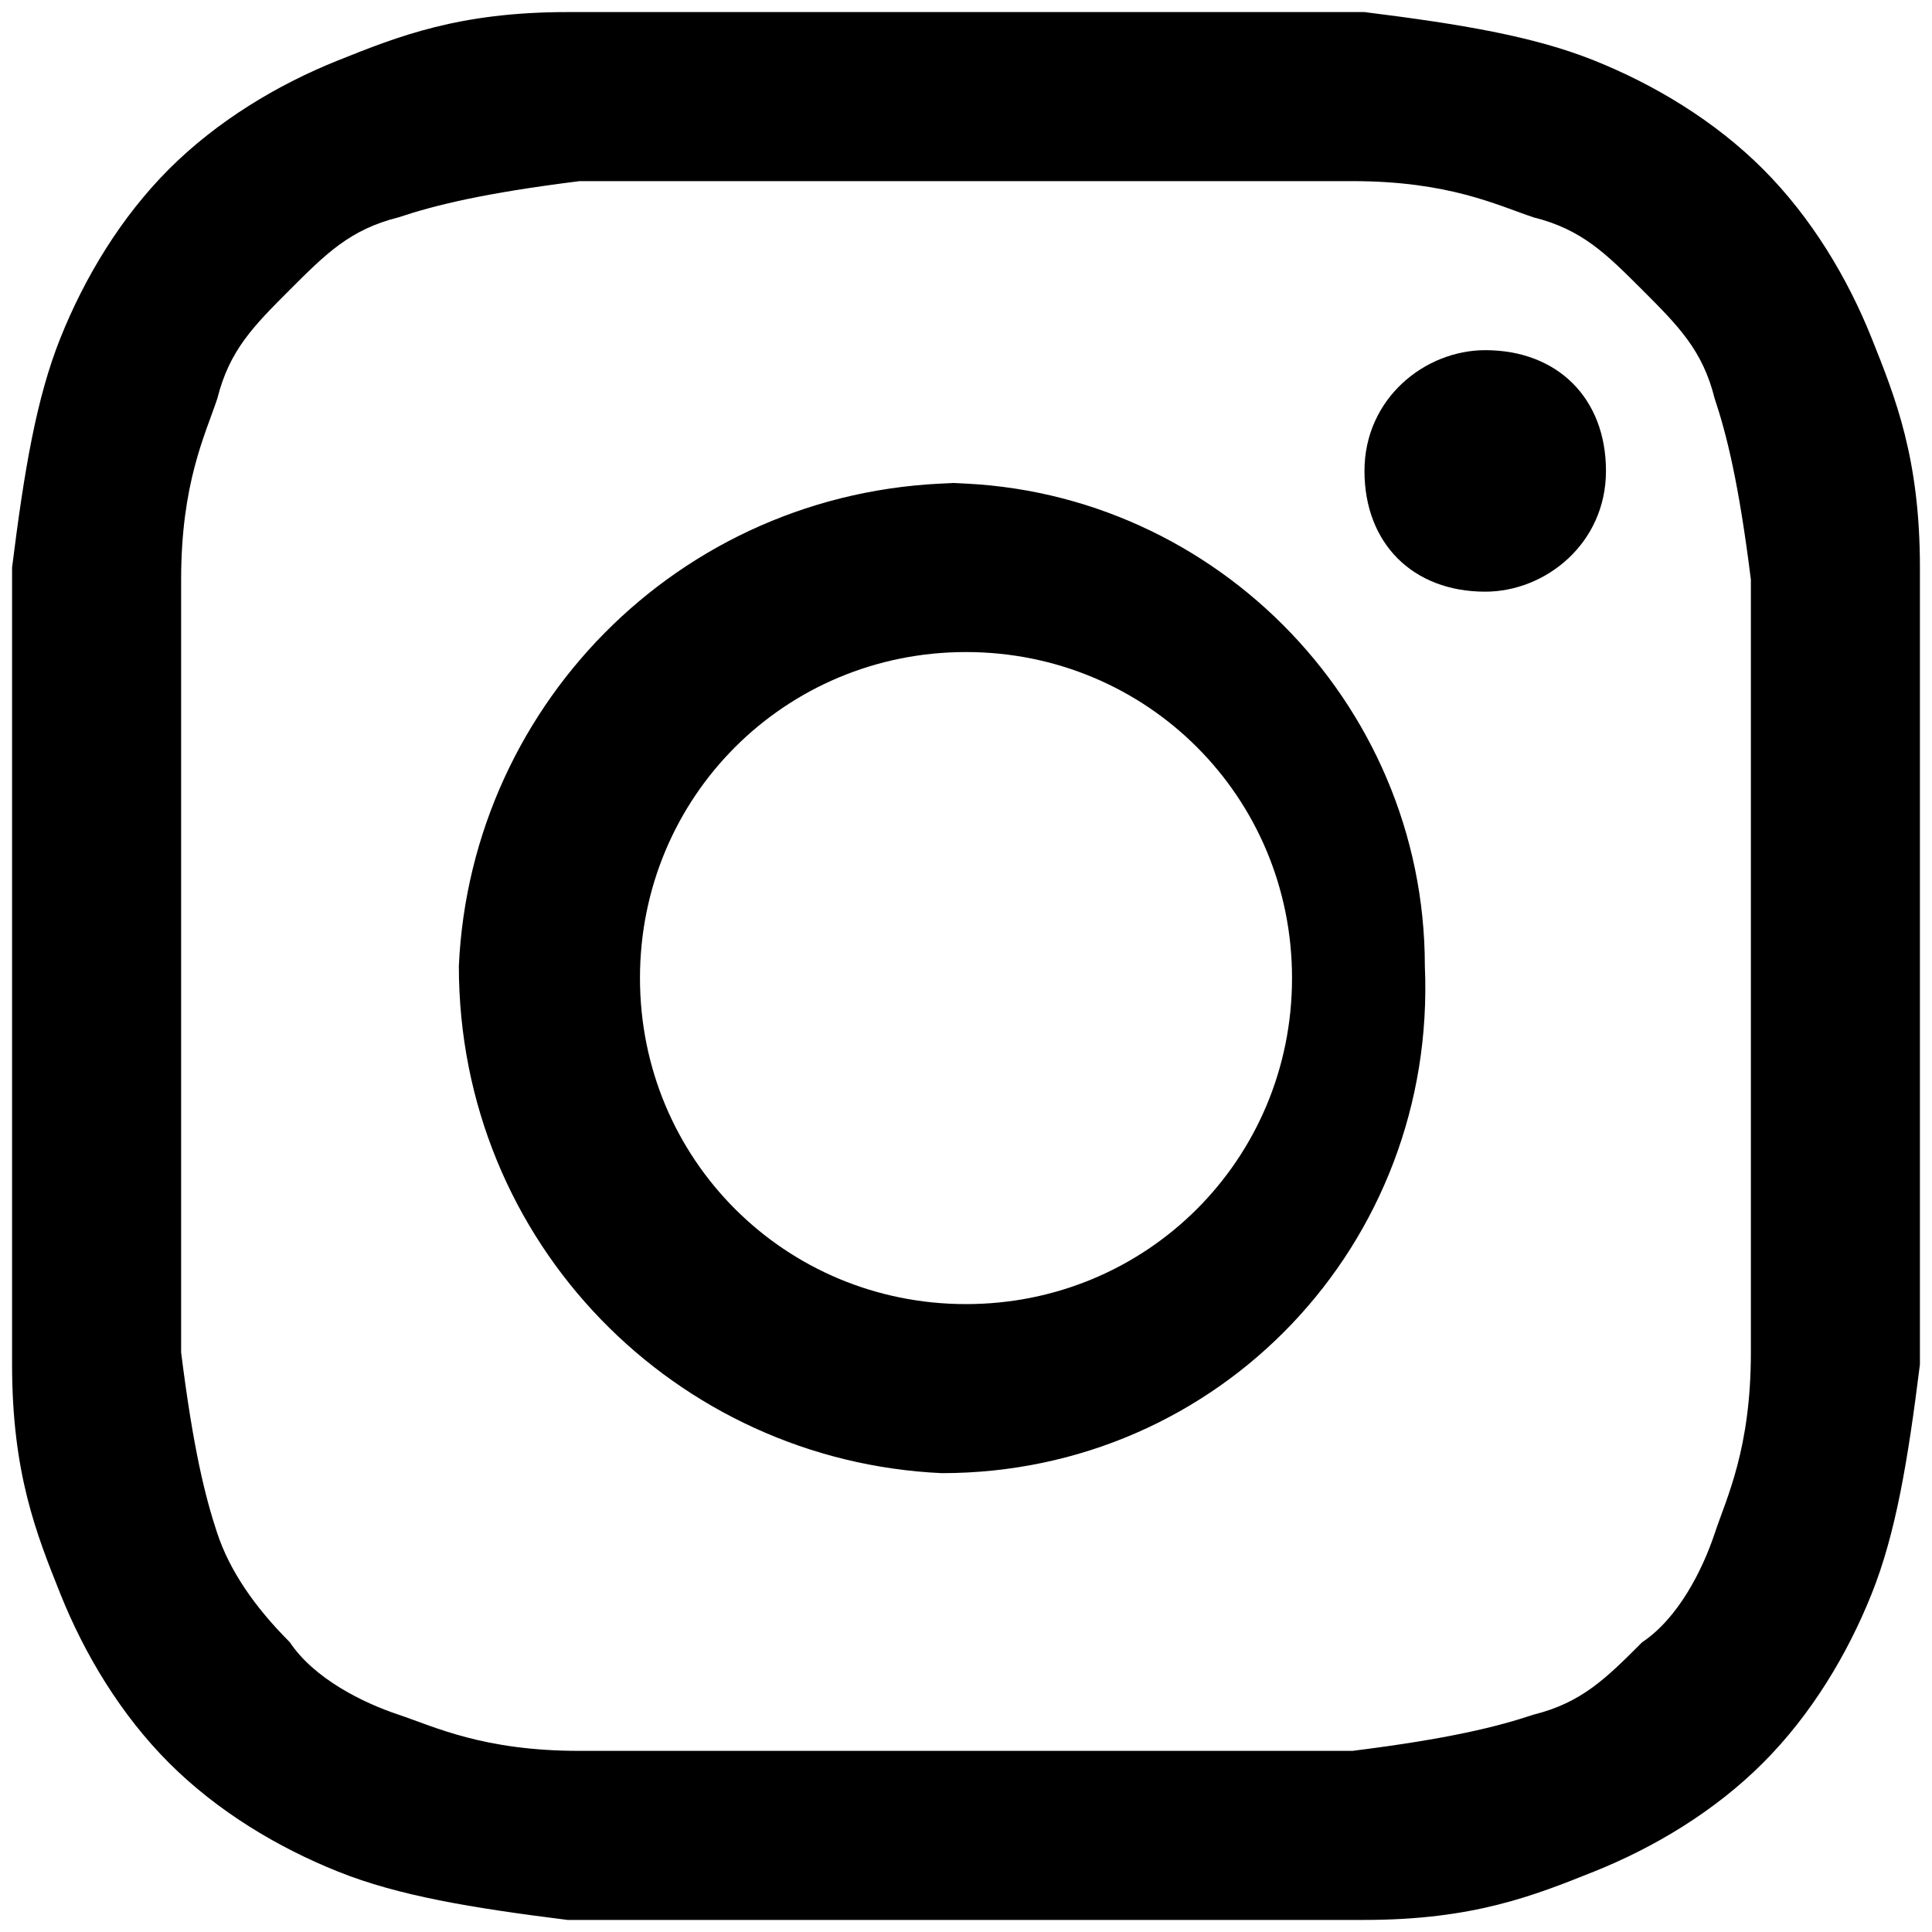 <?xml version="1.0" encoding="UTF-8"?>
<svg id="Layer_1" data-name="Layer 1" xmlns="http://www.w3.org/2000/svg" version="1.1" viewBox="0 0 16 16">
  <defs>
    <style>
      .cls-1 {
        fill: #000;
        stroke-width: 0px;
      }
    </style>
  </defs>
  <path class="cls-1" d="M8,.1h-3.3c-.9,0-1.4.2-1.9.4-.5.2-1,.5-1.4.9s-.7.9-.9,1.4-.3,1.1-.4,1.9v6.6c0,.9.2,1.4.4,1.9s.5,1,.9,1.4.9.7,1.4.9,1.1.3,1.9.4h6.6c.9,0,1.4-.2,1.9-.4s1-.5,1.4-.9.7-.9.9-1.4.3-1.1.4-1.9v-6.6c0-.9-.2-1.4-.4-1.9s-.5-1-.9-1.4-.9-.7-1.4-.9c-.5-.2-1.1-.3-1.9-.4h-3.3ZM7.3,1.5h3.9c.8,0,1.2.2,1.5.3.4.1.6.3.9.6s.5.5.6.9c.1.3.2.7.3,1.5v6.4c0,.8-.2,1.2-.3,1.5s-.3.7-.6.9c-.3.3-.5.5-.9.6-.3.1-.7.2-1.5.3h-6.4c-.8,0-1.2-.2-1.5-.3s-.7-.3-.9-.6c-.3-.3-.5-.6-.6-.9-.1-.3-.2-.7-.3-1.5v-6.4c0-.8.2-1.2.3-1.5.1-.4.3-.6.6-.9s.5-.5.9-.6c.3-.1.7-.2,1.5-.3h2.5ZM12.3,2.9c-.5,0-1,.4-1,1s.4,1,1,1h0c.5,0,1-.4,1-1s-.4-1-1-1M8,4c-2.3,0-4.1,1.8-4.2,4,0,2.3,1.8,4.1,4,4.2h0c2.3,0,4.1-1.9,4-4.2,0-2.2-1.8-4-4-4M8,5.4c1.5,0,2.7,1.2,2.7,2.7s-1.2,2.7-2.7,2.7h0c-1.5,0-2.7-1.2-2.7-2.7s1.2-2.7,2.7-2.7"/>
</svg>